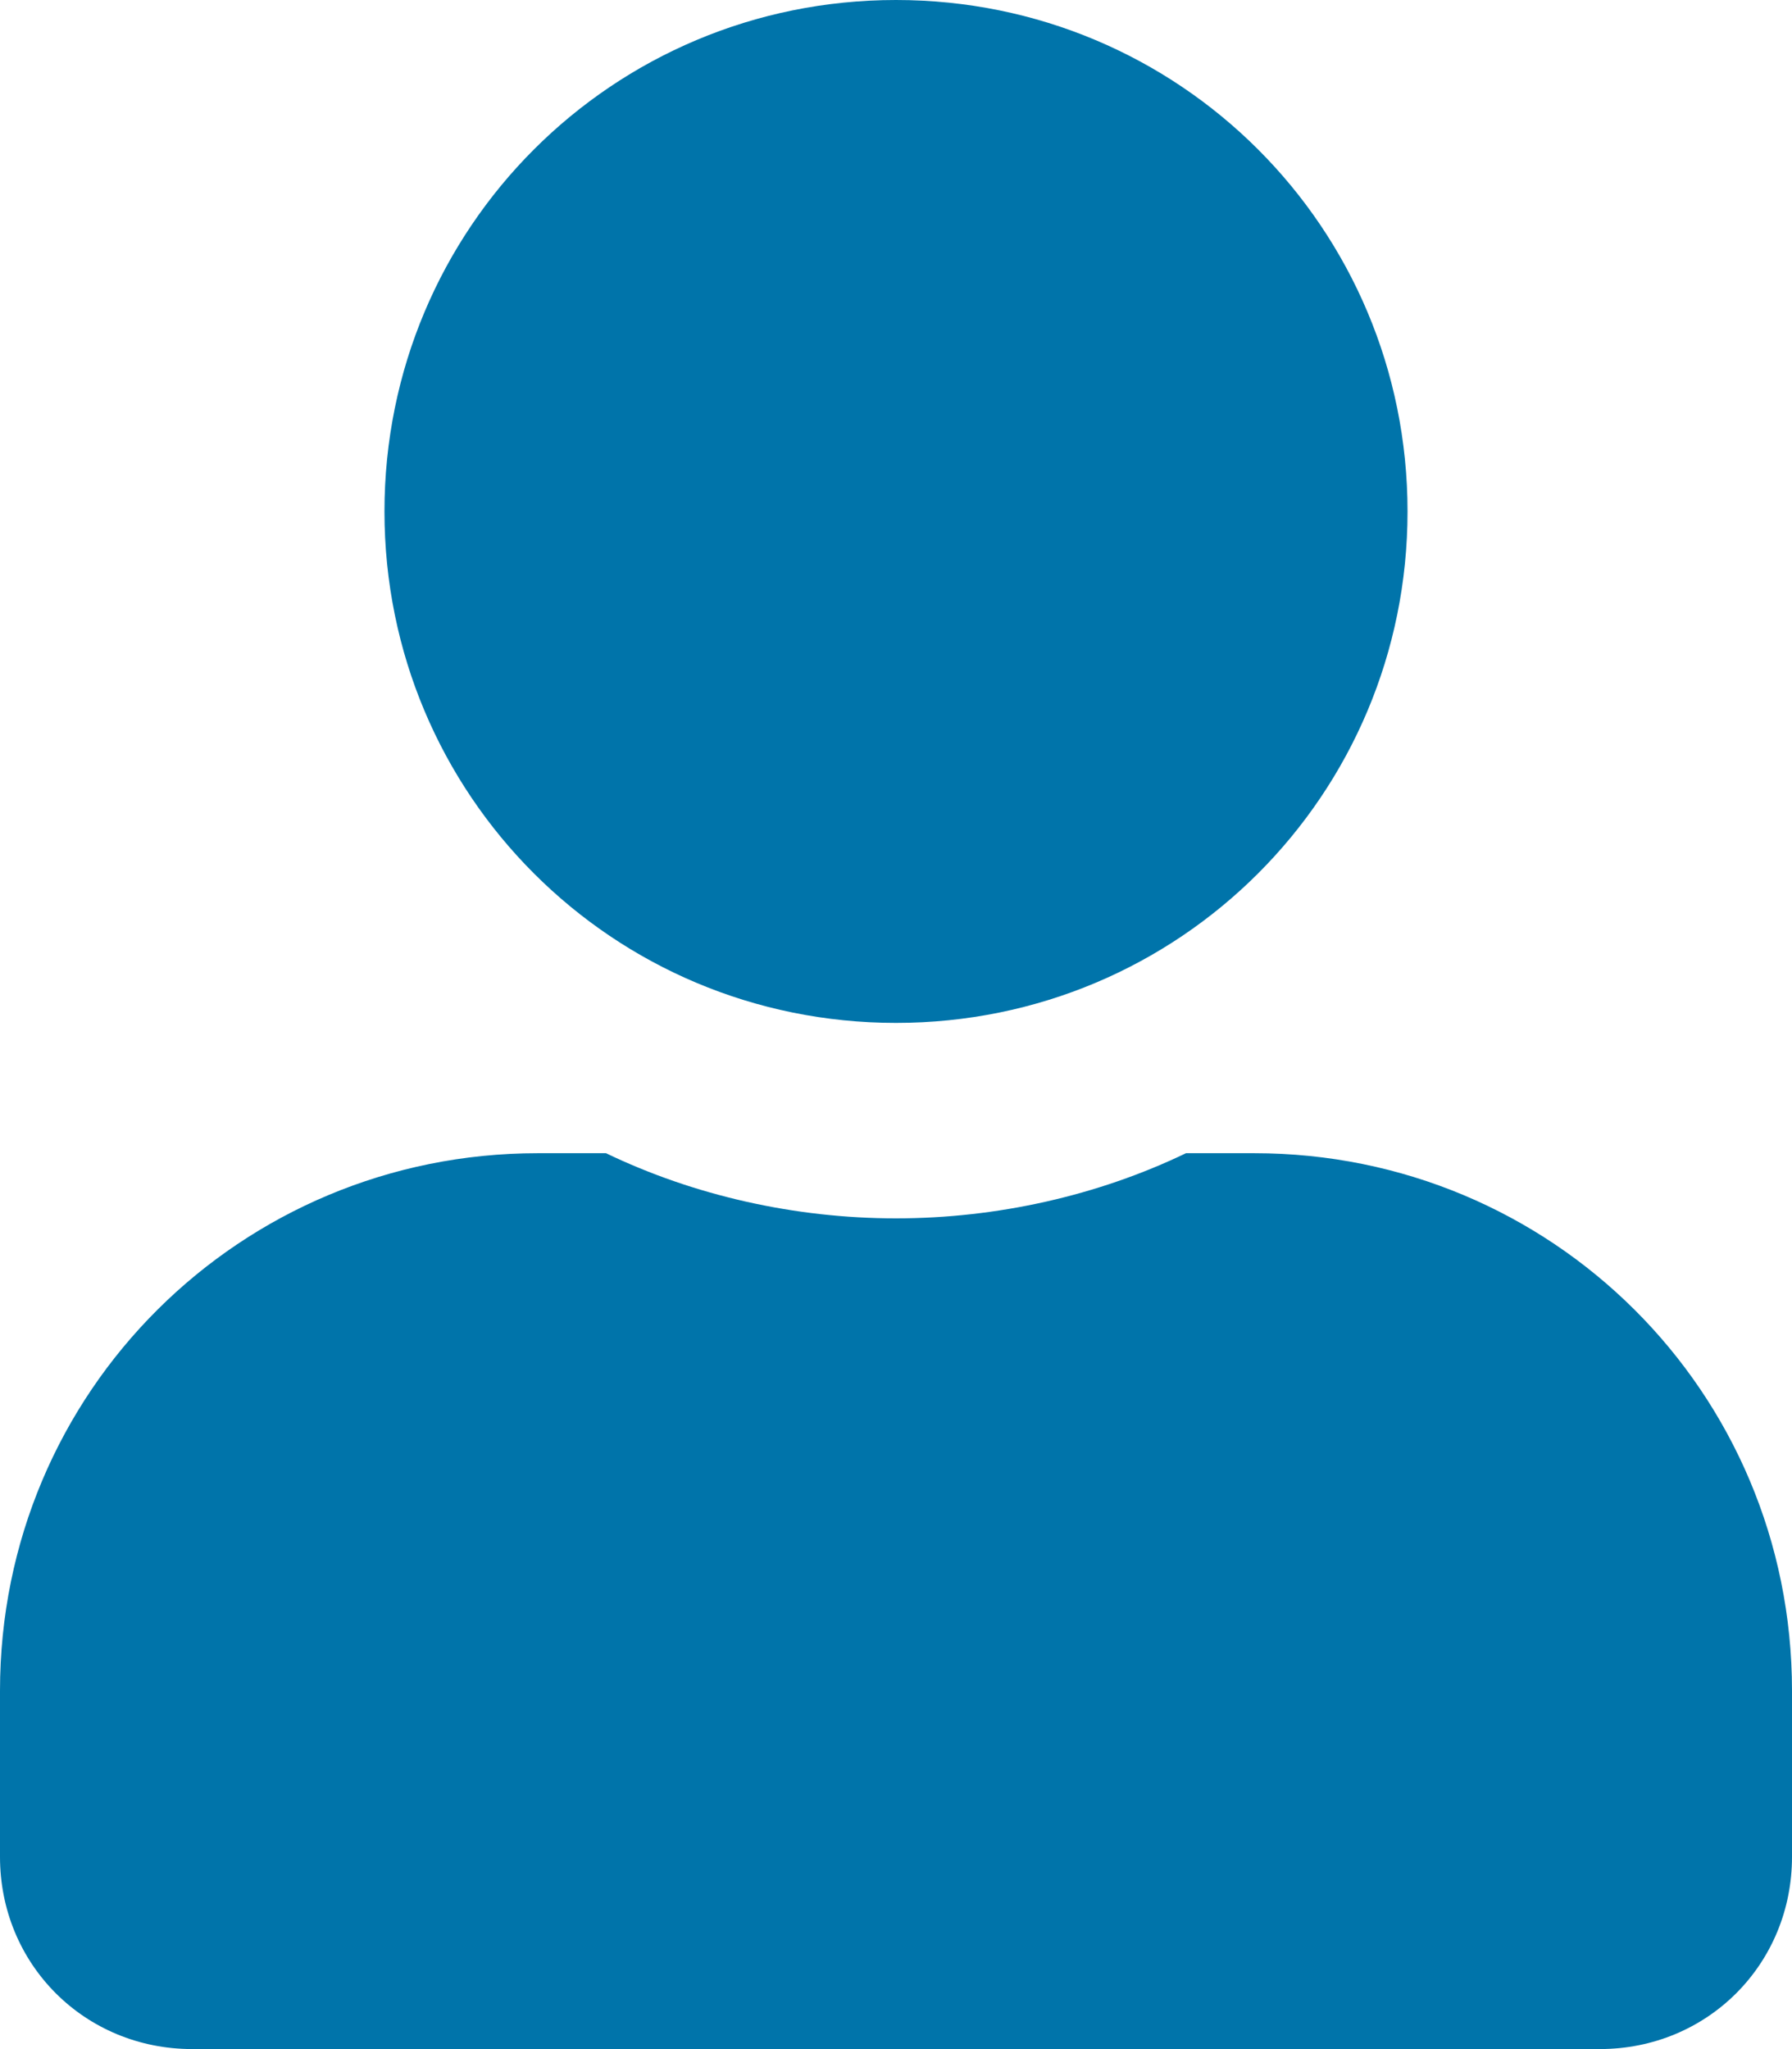 <?xml version="1.0" encoding="utf-8"?>
<!-- Generator: Adobe Illustrator 24.2.0, SVG Export Plug-In . SVG Version: 6.00 Build 0)  -->
<svg version="1.1" id="Layer_1" focusable="false" xmlns="http://www.w3.org/2000/svg" xmlns:xlink="http://www.w3.org/1999/xlink"
	 x="0px" y="0px" viewBox="0 0 55 62.9" style="enable-background:new 0 0 55 62.9;" xml:space="preserve">
<style type="text/css">
	.st0{fill:#0074AA;}
</style>
<path class="st0" d="M27.5,31.4c8.7,0,15.7-7,15.7-15.7S36.2,0,27.5,0S11.8,7,11.8,15.7S18.8,31.4,27.5,31.4z M38.5,35.4h-2.1
	c-2.7,1.3-5.8,2-8.9,2s-6.2-0.7-8.9-2h-2.1C7.4,35.4,0,42.7,0,51.9V57c0,3.3,2.6,5.9,5.9,5.9h43.2c3.3,0,5.9-2.6,5.9-5.9v-5.1
	C55,42.7,47.6,35.4,38.5,35.4z"/>
</svg>
